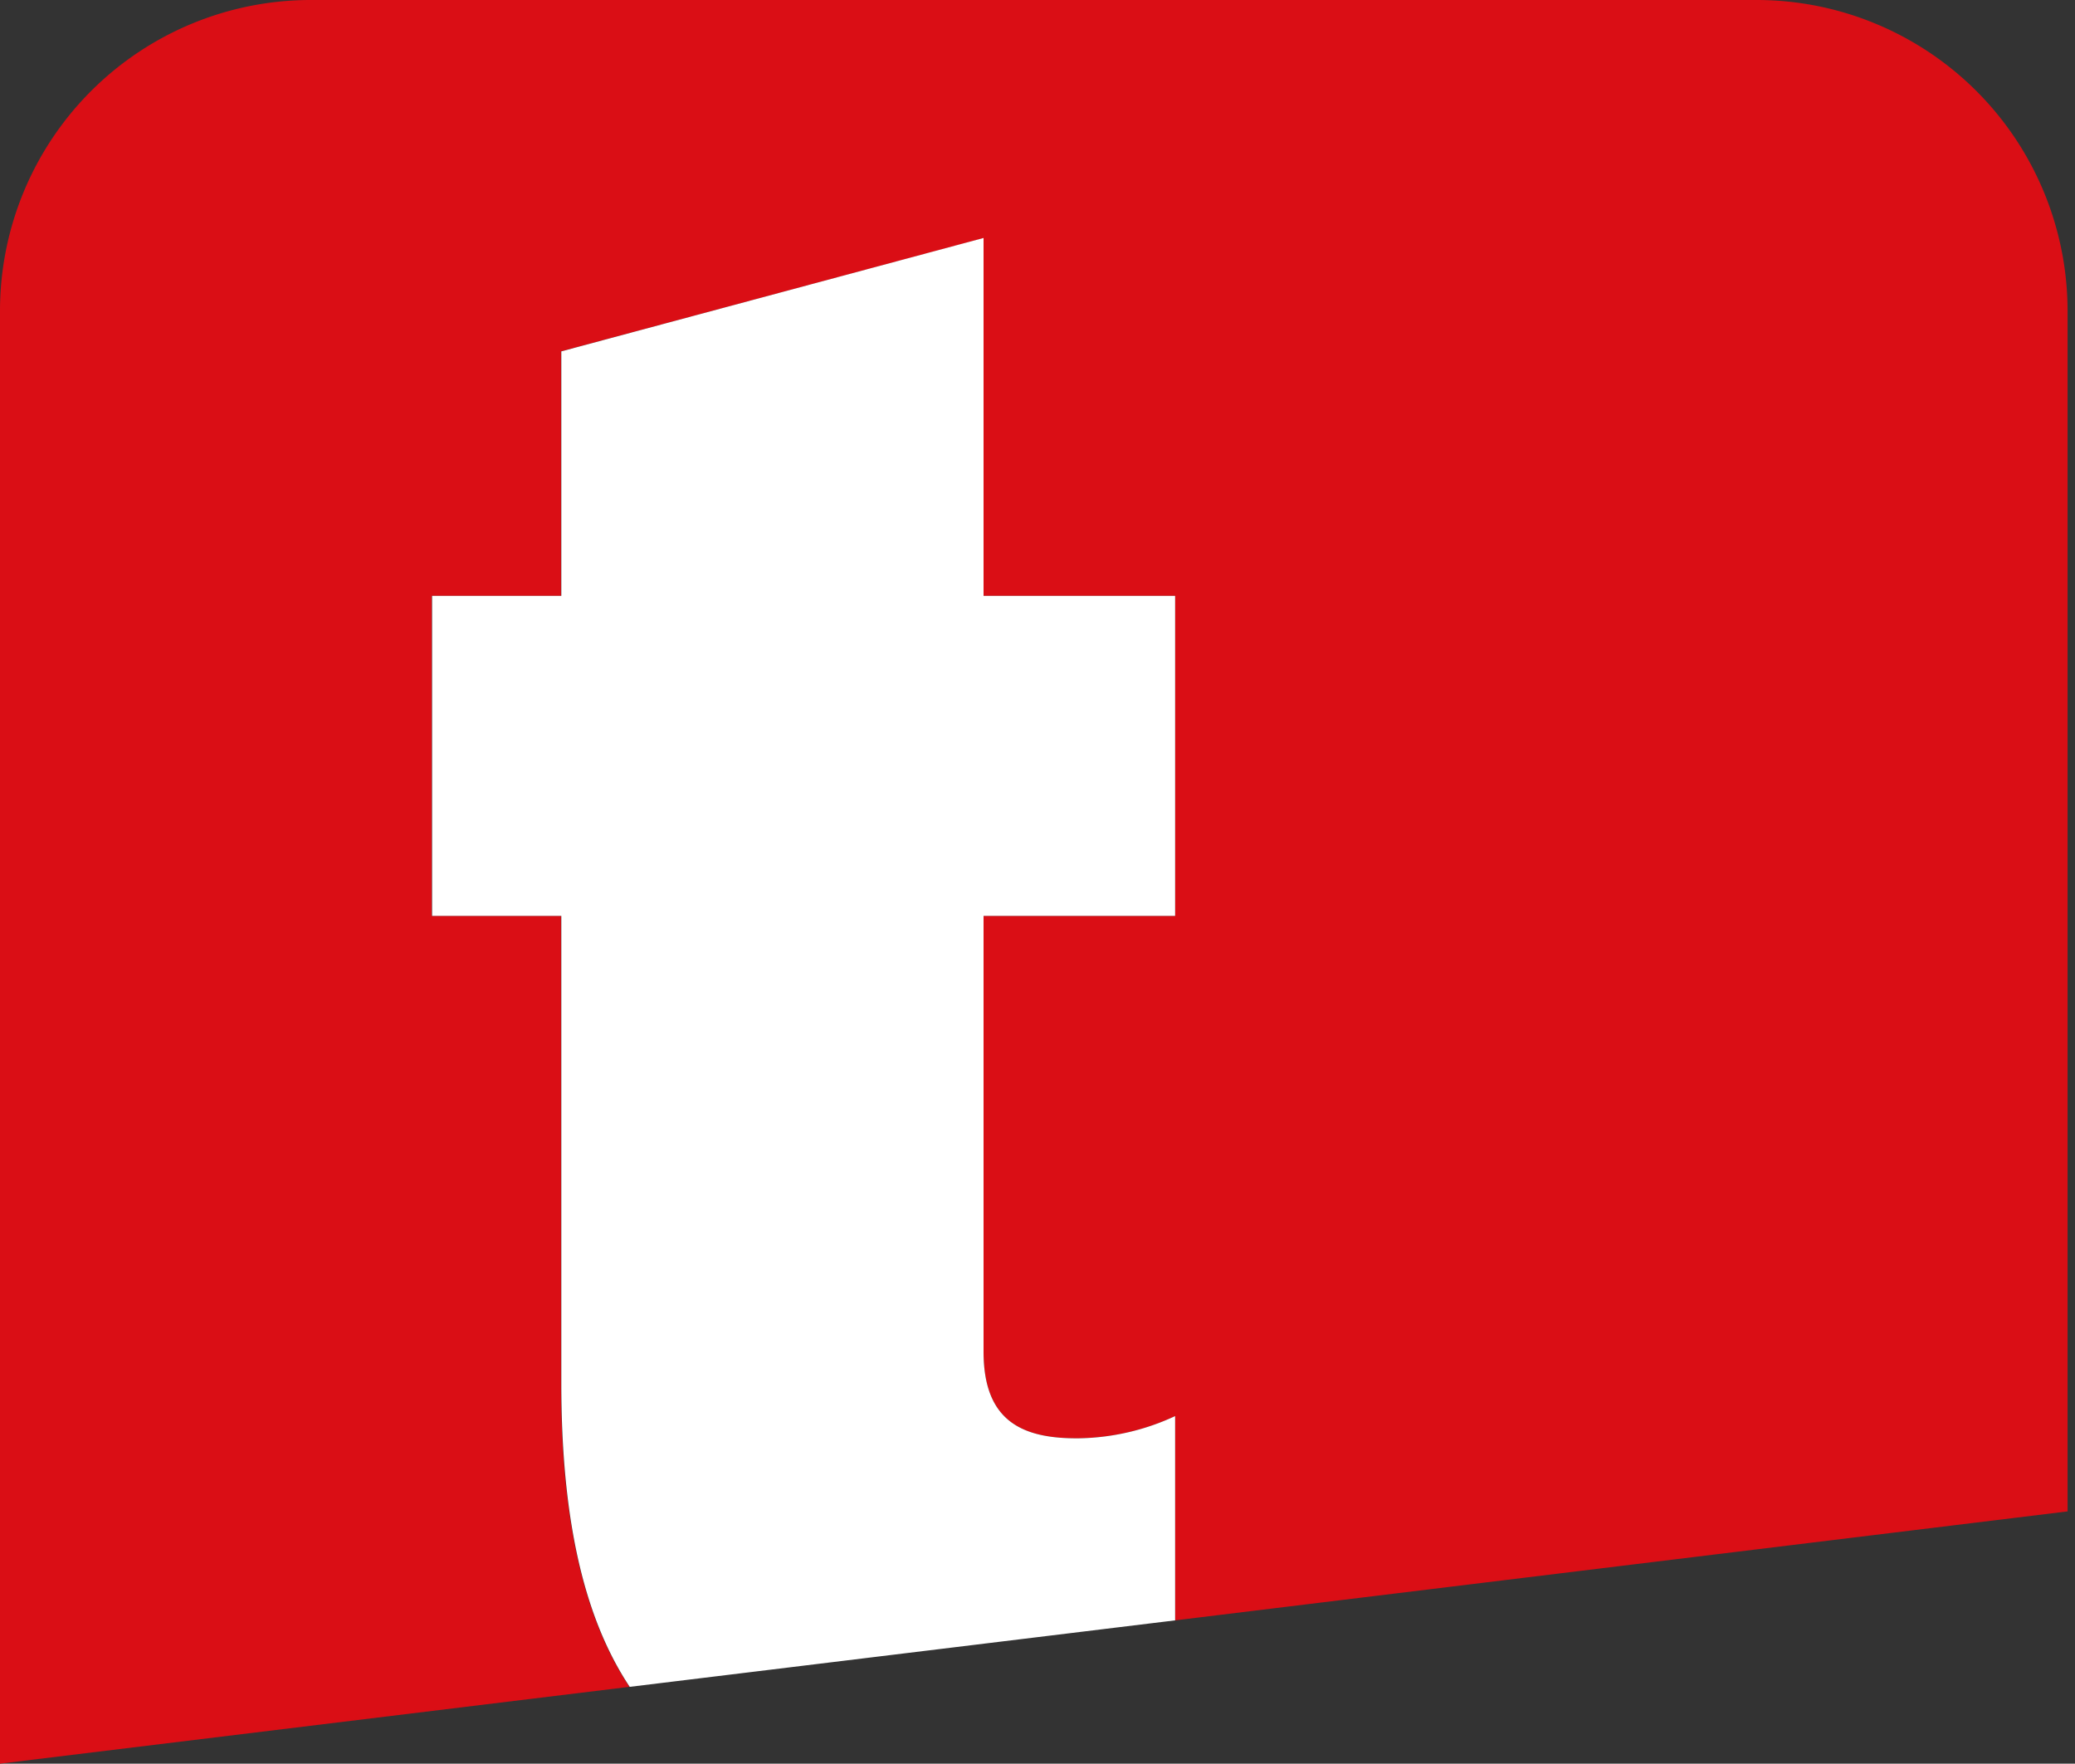 <?xml version="1.0" encoding="UTF-8"?>
<svg xmlns="http://www.w3.org/2000/svg" width="256.92" height="218.34">
  <rect width="100%" height="100%" fill="#333333" stroke="none"/>
  <g>
    <title>Layer 1</title>
    <path id="svg_1" d="m256,38.4a38.51,38.51 0 0 0 -38.4,-38.4l-179.2,0a38.49,38.49 0 0 0 -38.4,38.4l0,179.94l77.93,-9.51c-5.91,-8.9 -8.47,-21.44 -8.47,-37.65l0,-57.79l-16,0l0,-39.62l16,0l0,-30.27l52.28,-14l0,44.27l23.76,0l0,39.62l-23.72,0l0,53.94c0,8.53 4.68,10.81 11.84,10.73a29.26,29.26 0 0 0 11.88,-2.75l0,25.29l110.5,-13.49l0,-148.71z" fill="#da0e15"></path>
    <path id="svg_2" d="m133.62,178.06c-7.16,0.08 -11.84,-2.2 -11.84,-10.73l0,-53.94l23.72,0l0,-39.62l-23.72,0l0,-44.31l-52.28,14.04l0,30.27l-16,0l0,39.62l16,0l0,57.79c0,16.21 2.56,28.75 8.47,37.65l67.53,-8.23l0,-25.29a29.26,29.26 0 0 1 -11.88,2.75z" fill="#fff"></path>
  </g>
</svg>
